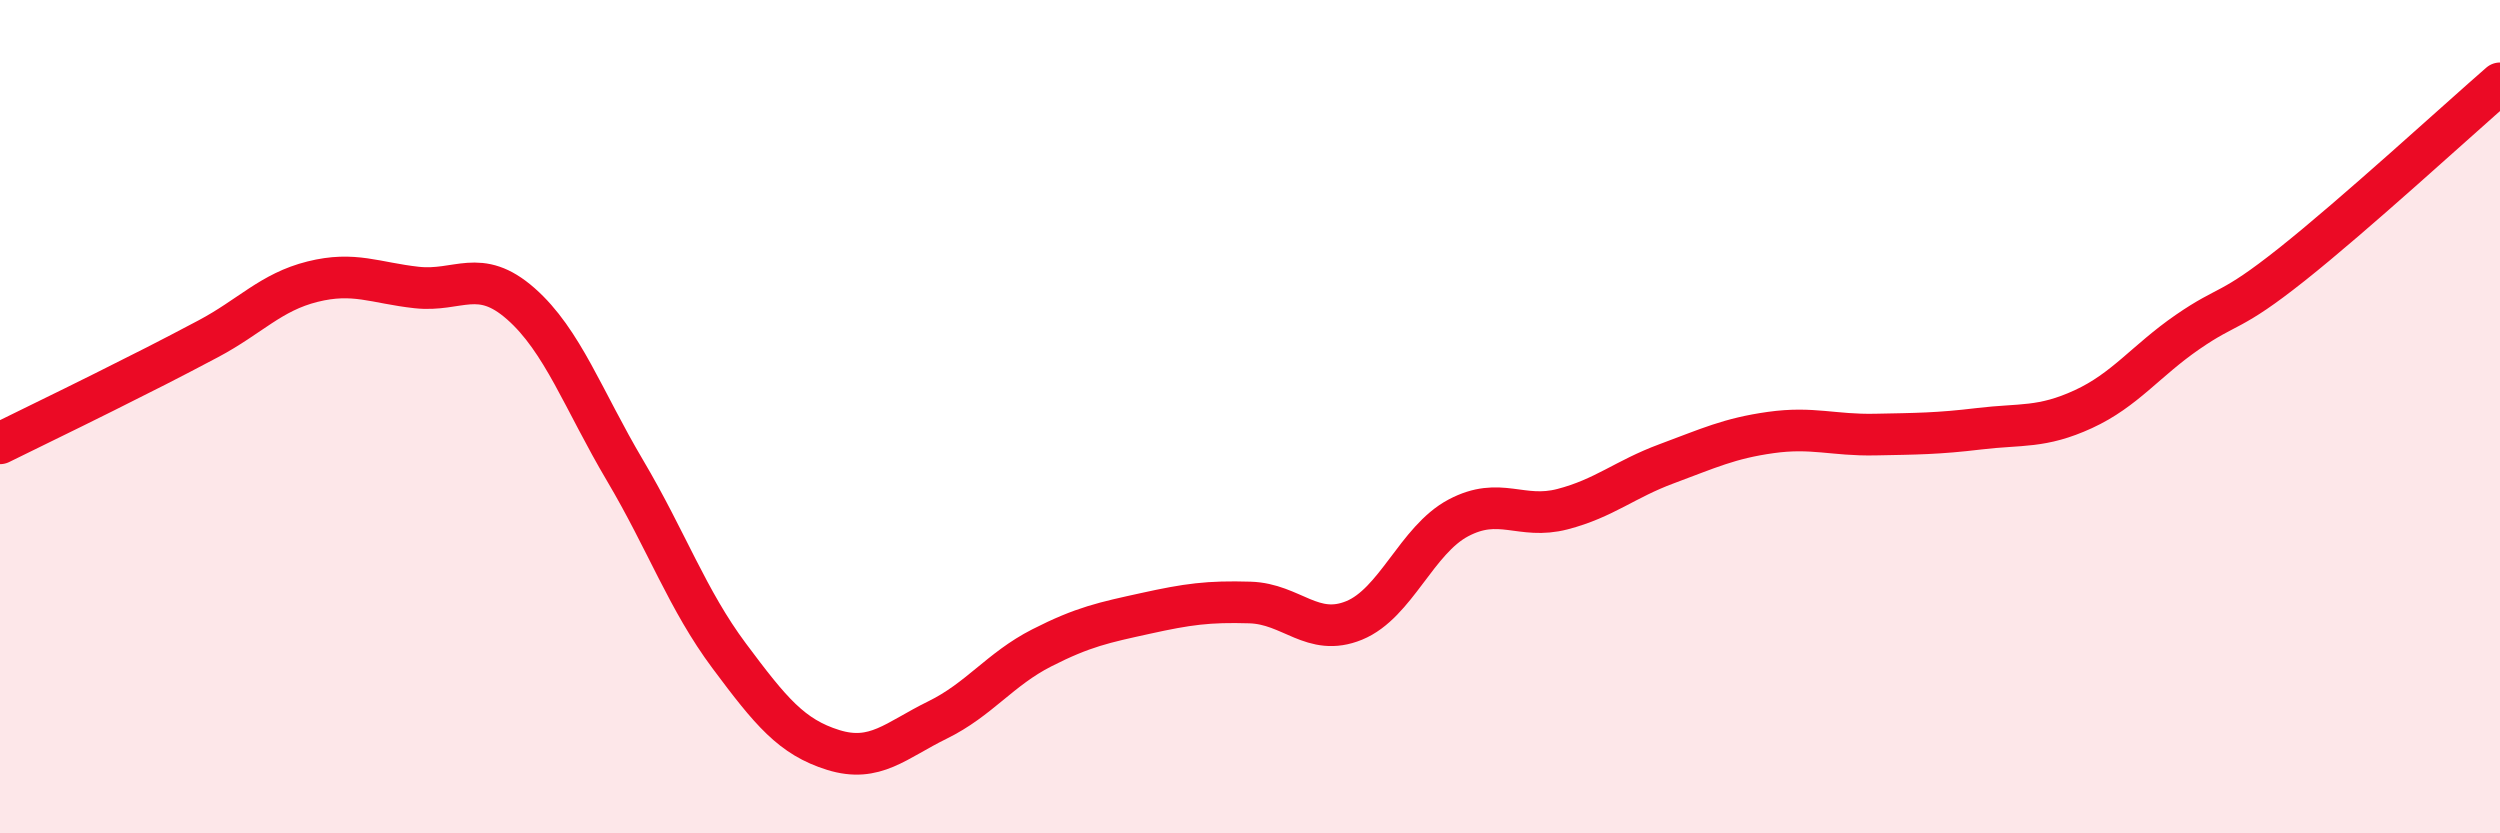
    <svg width="60" height="20" viewBox="0 0 60 20" xmlns="http://www.w3.org/2000/svg">
      <path
        d="M 0,10.64 C 0.5,10.39 1.5,9.91 2.5,9.41 C 3.5,8.91 4,8.66 5,8.13 C 6,7.6 6.5,7.01 7.5,6.76 C 8.5,6.51 9,6.79 10,6.9 C 11,7.01 11.5,6.41 12.5,7.29 C 13.5,8.17 14,9.6 15,11.29 C 16,12.98 16.5,14.4 17.5,15.74 C 18.5,17.08 19,17.69 20,18 C 21,18.31 21.5,17.77 22.5,17.28 C 23.5,16.79 24,16.06 25,15.55 C 26,15.04 26.5,14.94 27.5,14.72 C 28.5,14.5 29,14.43 30,14.46 C 31,14.49 31.5,15.3 32.5,14.89 C 33.5,14.48 34,12.96 35,12.43 C 36,11.9 36.5,12.48 37.5,12.22 C 38.5,11.96 39,11.5 40,11.13 C 41,10.76 41.5,10.52 42.5,10.38 C 43.5,10.24 44,10.45 45,10.43 C 46,10.41 46.5,10.41 47.5,10.29 C 48.5,10.17 49,10.28 50,9.82 C 51,9.36 51.5,8.66 52.5,7.97 C 53.5,7.28 53.5,7.54 55,6.35 C 56.5,5.16 59,2.87 60,2L60 20L0 20Z"
        fill="#EB0A25"
        opacity="0.1"
        stroke-linecap="round"
        stroke-linejoin="round"
      />
      <path
        d="M 0,10.64 C 0.5,10.39 1.5,9.91 2.5,9.41 C 3.5,8.91 4,8.66 5,8.13 C 6,7.6 6.5,7.01 7.5,6.76 C 8.5,6.51 9,6.79 10,6.9 C 11,7.01 11.5,6.41 12.5,7.29 C 13.5,8.17 14,9.6 15,11.29 C 16,12.98 16.5,14.4 17.5,15.74 C 18.5,17.08 19,17.69 20,18 C 21,18.31 21.5,17.77 22.5,17.28 C 23.5,16.79 24,16.06 25,15.55 C 26,15.04 26.5,14.94 27.5,14.72 C 28.5,14.5 29,14.43 30,14.46 C 31,14.49 31.5,15.3 32.5,14.89 C 33.5,14.48 34,12.96 35,12.43 C 36,11.9 36.5,12.48 37.5,12.22 C 38.5,11.96 39,11.5 40,11.13 C 41,10.76 41.5,10.52 42.5,10.38 C 43.5,10.24 44,10.45 45,10.43 C 46,10.41 46.5,10.41 47.5,10.29 C 48.5,10.17 49,10.28 50,9.82 C 51,9.36 51.5,8.66 52.5,7.97 C 53.5,7.28 53.5,7.54 55,6.35 C 56.5,5.16 59,2.87 60,2"
        stroke="#EB0A25"
        stroke-width="1"
        fill="none"
        stroke-linecap="round"
        stroke-linejoin="round"
      />
    </svg>
  